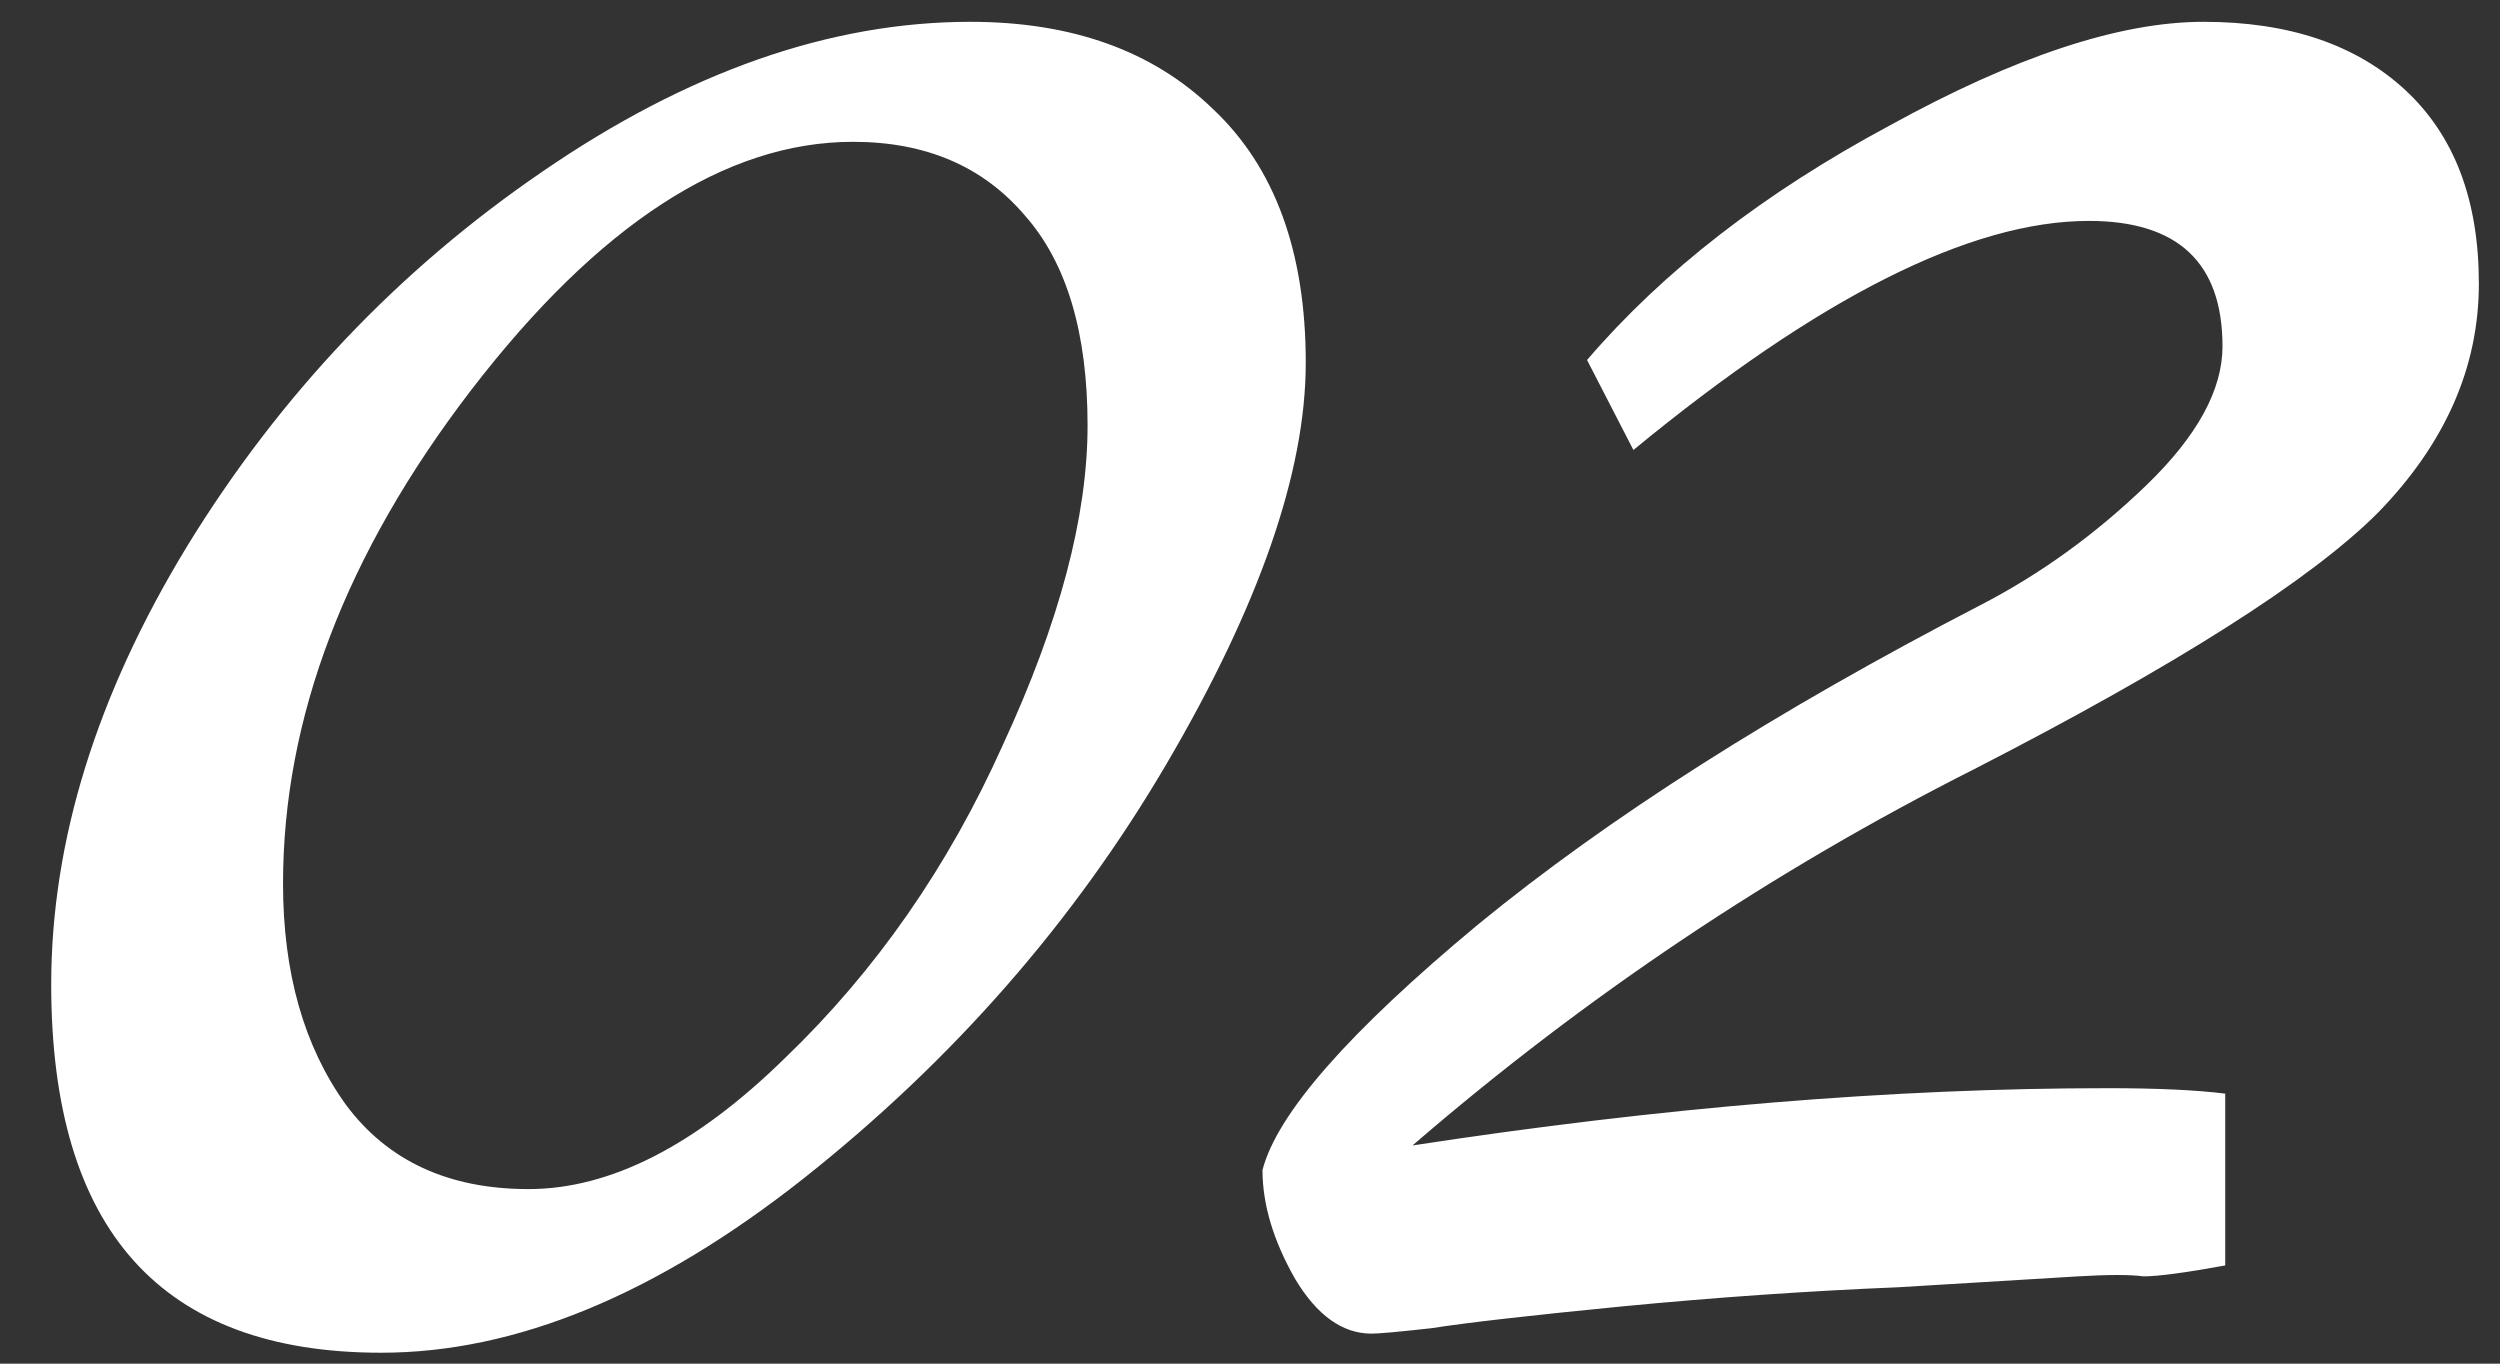 <?xml version="1.0" encoding="UTF-8"?> <svg xmlns="http://www.w3.org/2000/svg" width="33" height="18" viewBox="0 0 33 18" fill="none"><rect x="0" y="0" width="33" height="18" fill="#333333" stroke="none"/> <path d="M12.808 0.288C14.152 0.288 15.22 0.672 16.012 1.44C16.828 2.208 17.236 3.324 17.236 4.788C17.236 6.228 16.624 7.992 15.4 10.08C14.176 12.168 12.58 13.992 10.612 15.552C8.668 17.088 6.808 17.856 5.032 17.856C2.128 17.856 0.676 16.236 0.676 12.996C0.676 11.1 1.276 9.168 2.476 7.2C3.7 5.208 5.26 3.564 7.156 2.268C9.076 0.948 10.96 0.288 12.808 0.288ZM10.36 13.968C11.56 12.816 12.52 11.436 13.24 9.828C13.984 8.22 14.356 6.816 14.356 5.616C14.356 4.392 14.08 3.468 13.528 2.844C12.976 2.196 12.22 1.872 11.26 1.872C9.58 1.872 7.9 2.964 6.22 5.148C4.564 7.308 3.736 9.48 3.736 11.664C3.736 12.84 4.012 13.812 4.564 14.58C5.116 15.324 5.92 15.696 6.976 15.696C8.056 15.696 9.184 15.12 10.36 13.968ZM20.949 4.752C21.957 3.576 23.289 2.544 24.945 1.656C26.601 0.744 27.981 0.288 29.085 0.288C30.213 0.288 31.101 0.588 31.749 1.188C32.397 1.788 32.721 2.64 32.721 3.744C32.721 4.848 32.277 5.856 31.389 6.768C30.501 7.656 28.725 8.784 26.061 10.152C23.397 11.496 20.925 13.152 18.645 15.12C21.933 14.616 24.993 14.364 27.825 14.364C28.473 14.364 28.989 14.388 29.373 14.436V16.704C28.845 16.8 28.485 16.848 28.293 16.848C28.125 16.824 27.837 16.824 27.429 16.848C27.021 16.872 26.229 16.92 25.053 16.992C23.877 17.04 22.665 17.124 21.417 17.244C20.193 17.364 19.353 17.46 18.897 17.532C18.465 17.58 18.201 17.604 18.105 17.604C17.721 17.604 17.385 17.364 17.097 16.884C16.809 16.38 16.665 15.9 16.665 15.444C16.857 14.7 17.805 13.62 19.509 12.204C21.237 10.788 23.445 9.384 26.133 7.992C26.925 7.584 27.657 7.056 28.329 6.408C29.001 5.76 29.337 5.148 29.337 4.572C29.337 3.468 28.749 2.916 27.573 2.916C26.013 2.916 24.009 3.924 21.561 5.94L20.949 4.752Z" fill="white"></path> </svg> 